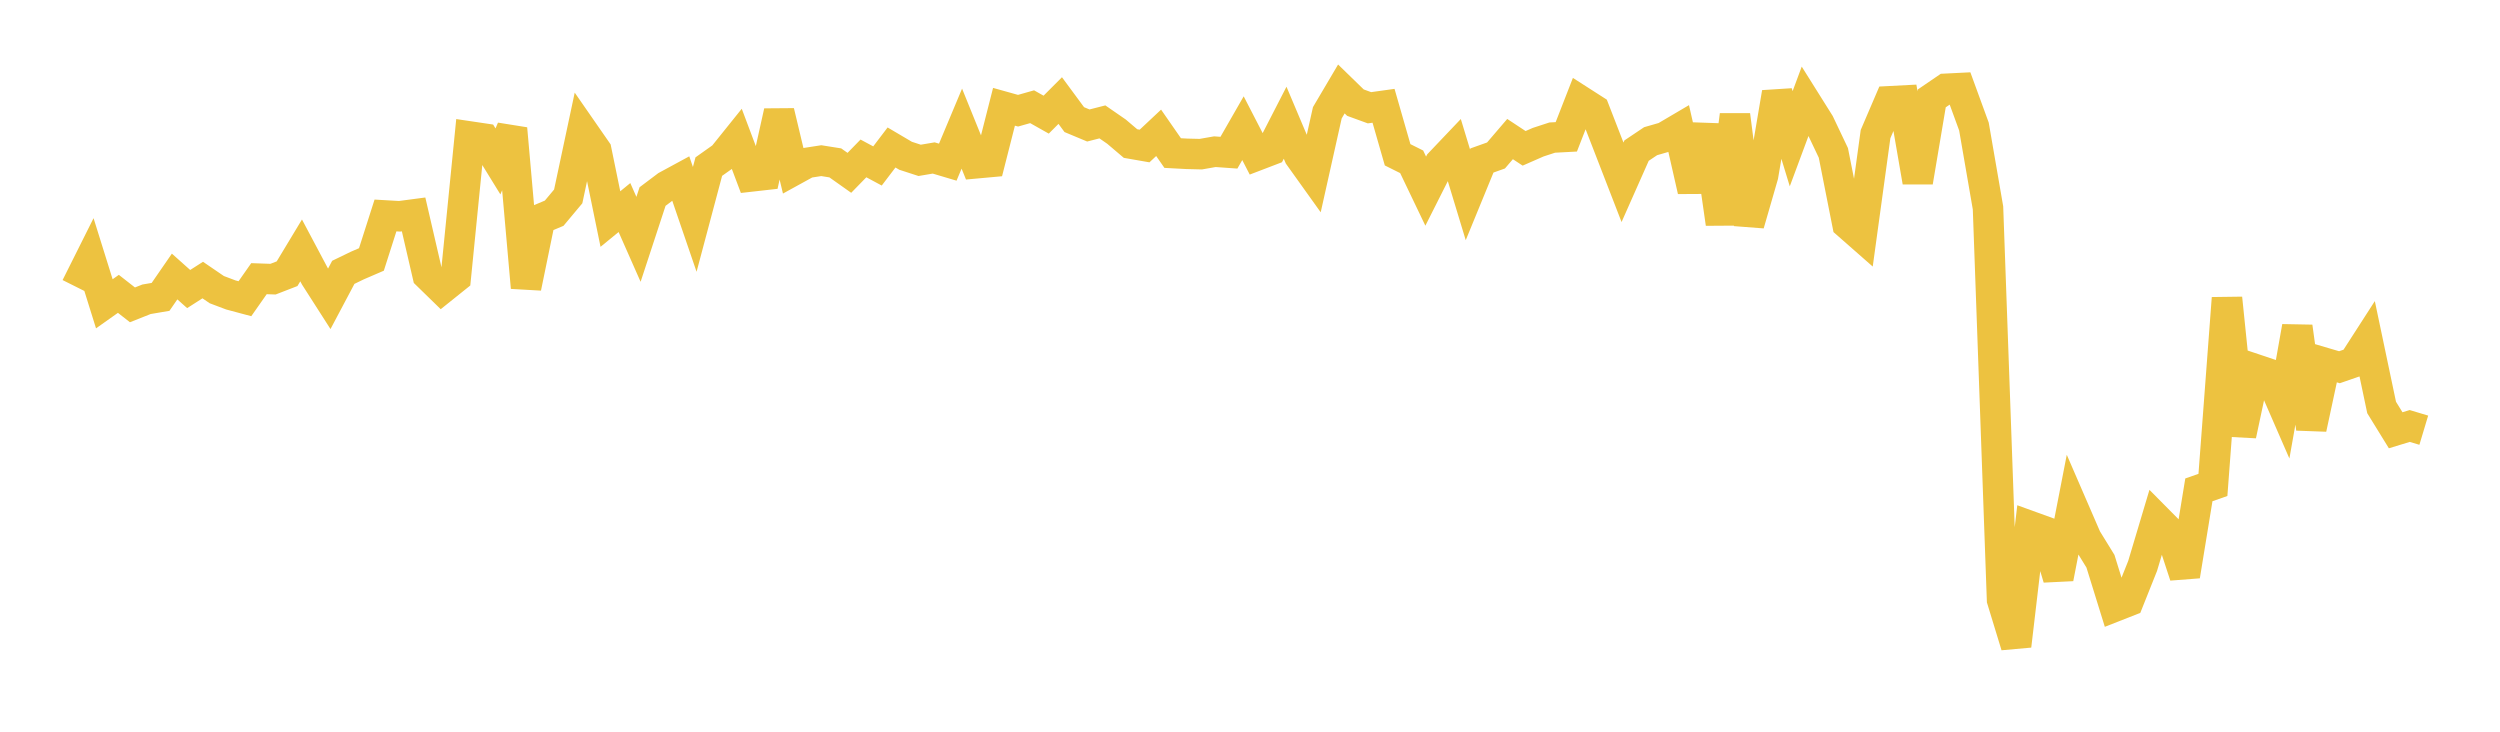 <svg width="164" height="48" xmlns="http://www.w3.org/2000/svg" xmlns:xlink="http://www.w3.org/1999/xlink"><path fill="none" stroke="rgb(237,194,64)" stroke-width="2" d="M5,18.82L5.922,16.977L6.844,19.929L7.766,19.276L8.689,19.998L9.611,19.632L10.533,19.475L11.455,18.139L12.377,18.962L13.299,18.371L14.222,19.001L15.144,19.349L16.066,19.596L16.988,18.281L17.91,18.313L18.832,17.956L19.754,16.427L20.677,18.165L21.599,19.605L22.521,17.865L23.443,17.418L24.365,17.02L25.287,14.135L26.21,14.188L27.132,14.066L28.054,18.051L28.976,18.95L29.898,18.211L30.82,8.954L31.743,9.091L32.665,10.587L33.587,8.438L34.509,18.864L35.431,14.374L36.353,13.987L37.275,12.884L38.198,8.547L39.12,9.876L40.042,14.37L40.964,13.615L41.886,15.701L42.808,12.893L43.731,12.198L44.653,11.698L45.575,14.391L46.497,10.929L47.419,10.275L48.341,9.128L49.263,11.577L50.186,11.473L51.108,7.325L52.03,11.189L52.952,10.682L53.874,10.539L54.796,10.685L55.719,11.338L56.641,10.392L57.563,10.887L58.485,9.675L59.407,10.219L60.329,10.519L61.251,10.363L62.174,10.638L63.096,8.438L64.018,10.714L64.94,10.63L65.862,7.005L66.784,7.263L67.707,7.001L68.629,7.521L69.551,6.597L70.473,7.847L71.395,8.232L72.317,7.996L73.24,8.634L74.162,9.417L75.084,9.578L76.006,8.713L76.928,10.041L77.85,10.09L78.772,10.113L79.695,9.951L80.617,10.017L81.539,8.41L82.461,10.198L83.383,9.845L84.305,8.05L85.228,10.236L86.15,11.525L87.072,7.398L87.994,5.836L88.916,6.733L89.838,7.069L90.76,6.94L91.683,10.154L92.605,10.614L93.527,12.539L94.449,10.71L95.371,9.74L96.293,12.778L97.216,10.528L98.138,10.199L99.06,9.123L99.982,9.731L100.904,9.327L101.826,9.026L102.749,8.977L103.671,6.612L104.593,7.203L105.515,9.579L106.437,11.959L107.359,9.88L108.281,9.262L109.204,8.996L110.126,8.453L111.048,12.51L111.97,8.232L112.892,14.672L113.814,7.551L114.737,14.706L115.659,11.517L116.581,6.078L117.503,9.101L118.425,6.619L119.347,8.088L120.269,10.029L121.192,14.697L122.114,15.507L123.036,8.795L123.958,6.643L124.88,6.595L125.802,11.933L126.725,6.454L127.647,5.825L128.569,5.779L129.491,8.304L130.413,13.639L131.335,39.348L132.257,42.366L133.18,34.514L134.102,34.848L135.024,37.934L135.946,33.192L136.868,35.32L137.79,36.817L138.713,39.795L139.635,39.433L140.557,37.122L141.479,34.035L142.401,34.966L143.323,37.777L144.246,32.134L145.168,31.81L146.09,19.561L147.012,28.546L147.934,24.213L148.856,24.522L149.778,26.64L150.701,21.433L151.623,28.113L152.545,23.818L153.467,24.09L154.389,23.772L155.311,22.341L156.234,26.73L157.156,28.226L158.078,27.944L159,28.221"></path></svg>